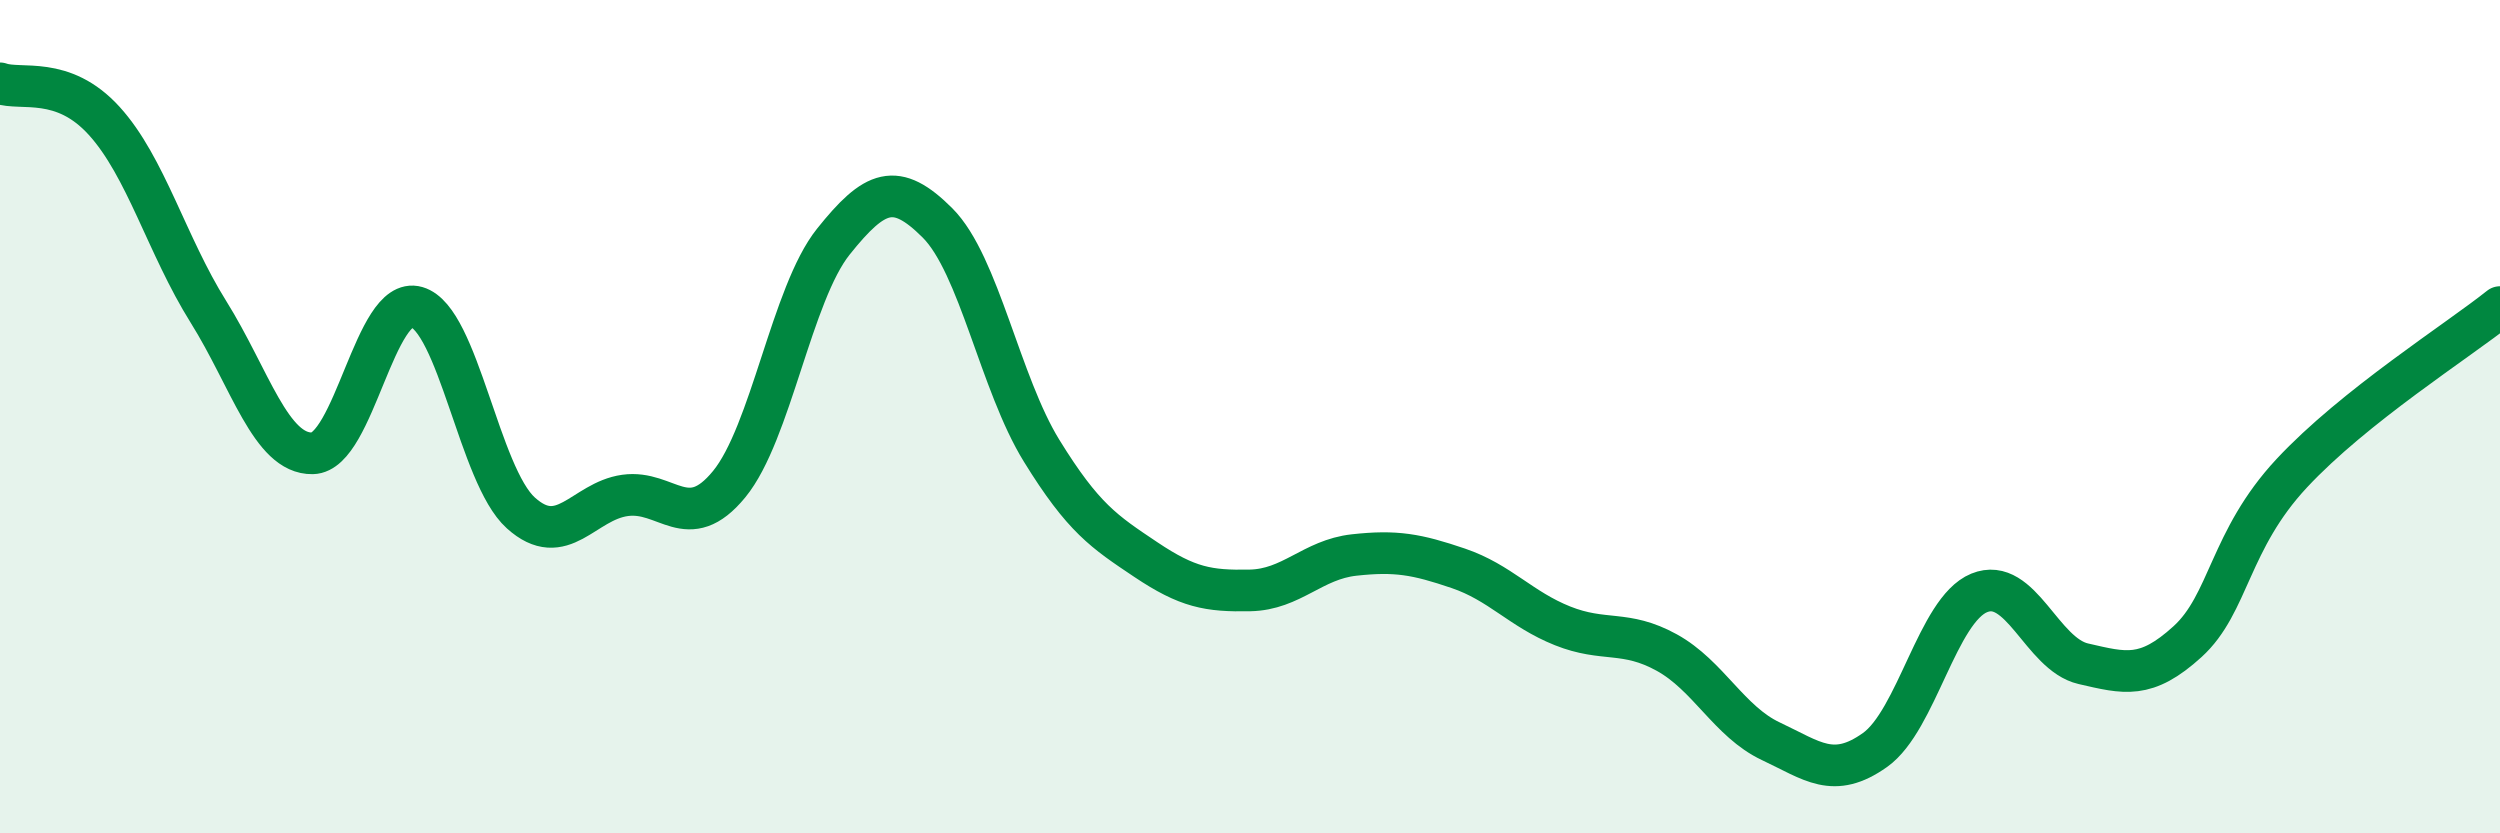 
    <svg width="60" height="20" viewBox="0 0 60 20" xmlns="http://www.w3.org/2000/svg">
      <path
        d="M 0,2 C 0.5,2.18 1.5,1.8 2.5,2.9 C 3.5,4 4,5.88 5,7.48 C 6,9.08 6.5,10.9 7.5,10.88 C 8.5,10.86 9,7.08 10,7.37 C 11,7.66 11.5,11.41 12.5,12.31 C 13.5,13.21 14,12.03 15,11.89 C 16,11.75 16.5,12.84 17.5,11.62 C 18.5,10.4 19,7.05 20,5.8 C 21,4.55 21.5,4.35 22.5,5.35 C 23.5,6.35 24,9.2 25,10.82 C 26,12.44 26.5,12.76 27.5,13.43 C 28.5,14.1 29,14.19 30,14.17 C 31,14.15 31.5,13.43 32.5,13.32 C 33.5,13.21 34,13.3 35,13.64 C 36,13.98 36.5,14.62 37.5,15.02 C 38.5,15.42 39,15.11 40,15.66 C 41,16.21 41.5,17.32 42.5,17.79 C 43.5,18.26 44,18.71 45,18 C 46,17.29 46.5,14.64 47.5,14.23 C 48.5,13.82 49,15.7 50,15.93 C 51,16.16 51.5,16.31 52.5,15.4 C 53.5,14.49 53.5,12.97 55,11.36 C 56.5,9.75 59,8.17 60,7.37L60 20L0 20Z"
        fill="#008740"
        opacity="0.1"
        stroke-linecap="round"
        stroke-linejoin="round"
      />
      <path
        d="M 0,2 C 0.5,2.18 1.5,1.8 2.5,2.9 C 3.5,4 4,5.88 5,7.48 C 6,9.08 6.5,10.9 7.5,10.88 C 8.5,10.86 9,7.08 10,7.37 C 11,7.66 11.5,11.41 12.5,12.31 C 13.5,13.21 14,12.03 15,11.89 C 16,11.75 16.5,12.84 17.5,11.62 C 18.5,10.4 19,7.05 20,5.8 C 21,4.55 21.5,4.35 22.5,5.35 C 23.5,6.35 24,9.2 25,10.82 C 26,12.44 26.5,12.76 27.5,13.43 C 28.5,14.1 29,14.19 30,14.17 C 31,14.15 31.5,13.43 32.5,13.32 C 33.5,13.21 34,13.3 35,13.64 C 36,13.98 36.5,14.62 37.5,15.02 C 38.5,15.42 39,15.11 40,15.66 C 41,16.21 41.5,17.32 42.5,17.79 C 43.5,18.26 44,18.71 45,18 C 46,17.29 46.5,14.64 47.5,14.23 C 48.5,13.82 49,15.7 50,15.93 C 51,16.16 51.5,16.31 52.5,15.4 C 53.5,14.49 53.5,12.97 55,11.36 C 56.5,9.75 59,8.17 60,7.37"
        stroke="#008740"
        stroke-width="1"
        fill="none"
        stroke-linecap="round"
        stroke-linejoin="round"
      />
    </svg>
  